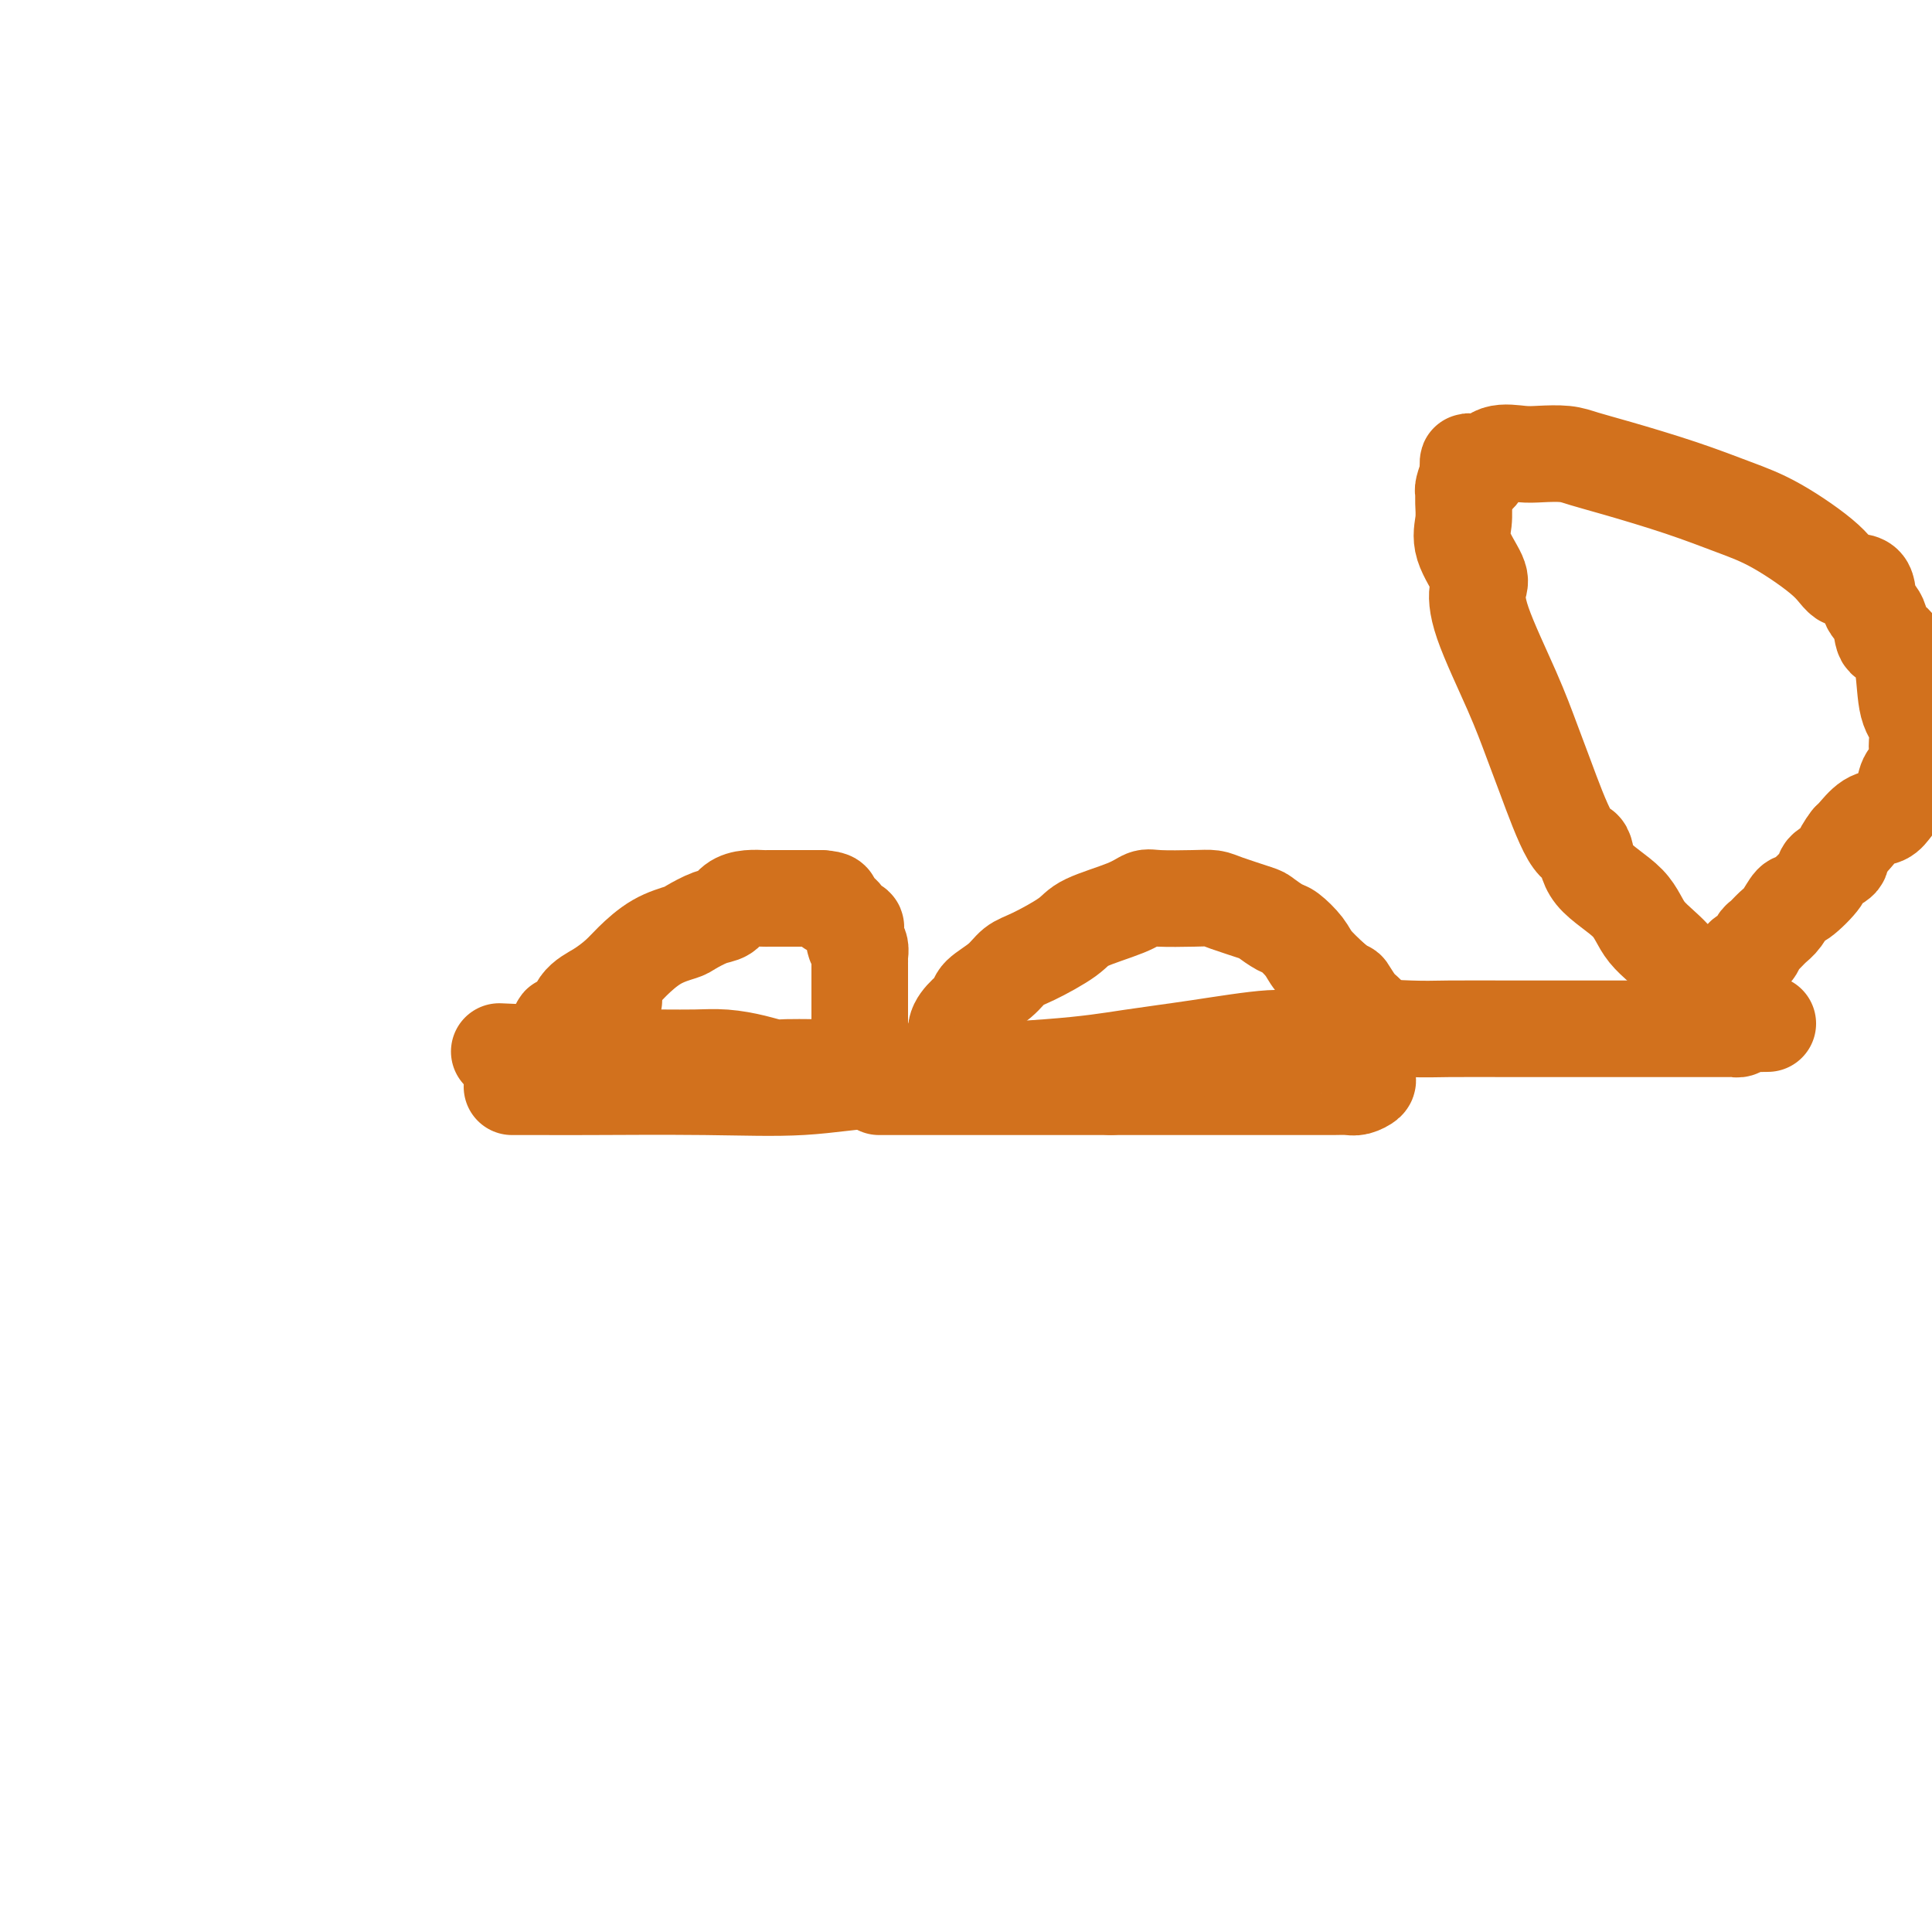<svg viewBox='0 0 400 400' version='1.1' xmlns='http://www.w3.org/2000/svg' xmlns:xlink='http://www.w3.org/1999/xlink'><g fill='none' stroke='#D2711D' stroke-width='20' stroke-linecap='round' stroke-linejoin='round'><path d='M127,207c0.000,0.000 0.100,0.100 0.1,0.1'/><path d='M196,219c-0.238,-0.266 -0.477,-0.533 0,-1c0.477,-0.467 1.669,-1.136 2,-2c0.331,-0.864 -0.200,-1.925 0,-3c0.200,-1.075 1.131,-2.165 2,-3c0.869,-0.835 1.677,-1.415 2,-2c0.323,-0.585 0.159,-1.175 1,-2c0.841,-0.825 2.685,-1.886 4,-3c1.315,-1.114 2.102,-2.280 3,-3c0.898,-0.720 1.907,-0.996 4,-2c2.093,-1.004 5.270,-2.738 7,-4c1.730,-1.262 2.013,-2.051 4,-3c1.987,-0.949 5.677,-2.059 8,-3c2.323,-0.941 3.279,-1.714 4,-2c0.721,-0.286 1.205,-0.084 3,0c1.795,0.084 4.899,0.049 7,0c2.101,-0.049 3.200,-0.111 4,0c0.800,0.111 1.301,0.395 3,1c1.699,0.605 4.595,1.530 6,2c1.405,0.470 1.320,0.484 2,1c0.680,0.516 2.127,1.533 3,2c0.873,0.467 1.172,0.383 2,1c0.828,0.617 2.184,1.935 3,3c0.816,1.065 1.090,1.876 2,3c0.910,1.124 2.455,2.562 4,4'/><path d='M276,203c3.066,2.466 2.730,1.629 3,2c0.270,0.371 1.144,1.948 2,3c0.856,1.052 1.693,1.578 2,2c0.307,0.422 0.082,0.738 0,1c-0.082,0.262 -0.022,0.469 0,1c0.022,0.531 0.006,1.385 0,2c-0.006,0.615 -0.002,0.991 0,1c0.002,0.009 0.000,-0.348 0,0c-0.000,0.348 0.000,1.402 0,2c-0.000,0.598 -0.000,0.742 0,1c0.000,0.258 0.002,0.632 0,1c-0.002,0.368 -0.007,0.729 0,1c0.007,0.271 0.025,0.451 0,1c-0.025,0.549 -0.092,1.468 0,2c0.092,0.532 0.344,0.679 0,1c-0.344,0.321 -1.286,0.818 -2,1c-0.714,0.182 -1.202,0.049 -2,0c-0.798,-0.049 -1.905,-0.013 -3,0c-1.095,0.013 -2.178,0.003 -4,0c-1.822,-0.003 -4.382,-0.001 -6,0c-1.618,0.001 -2.292,0.000 -3,0c-0.708,-0.000 -1.450,-0.000 -3,0c-1.550,0.000 -3.909,0.000 -5,0c-1.091,-0.000 -0.914,-0.000 -2,0c-1.086,0.000 -3.435,0.000 -5,0c-1.565,-0.000 -2.347,-0.000 -3,0c-0.653,0.000 -1.178,0.000 -2,0c-0.822,-0.000 -1.942,-0.000 -3,0c-1.058,0.000 -2.054,0.000 -3,0c-0.946,-0.000 -1.842,-0.000 -3,0c-1.158,0.000 -2.579,0.000 -4,0'/><path d='M230,225c-8.510,0.000 -4.286,0.000 -3,0c1.286,0.000 -0.365,0.000 -2,0c-1.635,0.000 -3.252,-0.000 -5,0c-1.748,0.000 -3.625,0.000 -5,0c-1.375,0.000 -2.248,0.000 -4,0c-1.752,0.000 -4.385,0.000 -6,0c-1.615,0.000 -2.213,-0.000 -3,0c-0.787,0.000 -1.762,-0.000 -3,0c-1.238,0.000 -2.737,0.000 -4,0c-1.263,-0.000 -2.288,-0.000 -3,0c-0.712,0.000 -1.112,0.000 -2,0c-0.888,0.000 -2.266,0.000 -3,0c-0.734,0.000 -0.824,0.000 -1,0c-0.176,0.000 -0.439,0.000 -1,0c-0.561,-0.000 -1.420,0.000 -2,0c-0.580,-0.000 -0.880,0.000 -1,0c-0.120,0.000 -0.060,0.000 0,0'/><path d='M116,214c-0.191,-0.948 -0.382,-1.895 0,-2c0.382,-0.105 1.335,0.633 2,0c0.665,-0.633 1.040,-2.638 2,-4c0.960,-1.362 2.506,-2.081 4,-3c1.494,-0.919 2.937,-2.038 4,-3c1.063,-0.962 1.747,-1.767 3,-3c1.253,-1.233 3.074,-2.893 5,-4c1.926,-1.107 3.957,-1.662 5,-2c1.043,-0.338 1.097,-0.458 2,-1c0.903,-0.542 2.655,-1.504 4,-2c1.345,-0.496 2.281,-0.525 3,-1c0.719,-0.475 1.219,-1.395 2,-2c0.781,-0.605 1.843,-0.894 3,-1c1.157,-0.106 2.408,-0.028 3,0c0.592,0.028 0.523,0.008 1,0c0.477,-0.008 1.498,-0.002 2,0c0.502,0.002 0.483,0.001 1,0c0.517,-0.001 1.569,-0.000 2,0c0.431,0.000 0.239,0.000 1,0c0.761,-0.000 2.474,-0.000 3,0c0.526,0.000 -0.135,0.000 0,0c0.135,-0.000 1.068,-0.000 2,0'/><path d='M170,186c2.804,0.180 2.314,0.631 2,1c-0.314,0.369 -0.452,0.656 0,1c0.452,0.344 1.494,0.744 2,1c0.506,0.256 0.476,0.366 1,1c0.524,0.634 1.604,1.791 2,2c0.396,0.209 0.110,-0.530 0,0c-0.110,0.530 -0.044,2.331 0,3c0.044,0.669 0.064,0.208 0,0c-0.064,-0.208 -0.213,-0.162 0,0c0.213,0.162 0.789,0.438 1,1c0.211,0.562 0.056,1.408 0,2c-0.056,0.592 -0.015,0.931 0,1c0.015,0.069 0.004,-0.133 0,0c-0.004,0.133 -0.001,0.599 0,1c0.001,0.401 0.000,0.736 0,1c-0.000,0.264 -0.000,0.457 0,1c0.000,0.543 0.000,1.437 0,2c-0.000,0.563 -0.000,0.794 0,1c0.000,0.206 -0.000,0.388 0,1c0.000,0.612 0.000,1.656 0,2c-0.000,0.344 -0.000,-0.010 0,0c0.000,0.010 0.000,0.384 0,1c-0.000,0.616 -0.001,1.474 0,2c0.001,0.526 0.004,0.718 0,1c-0.004,0.282 -0.015,0.653 0,1c0.015,0.347 0.057,0.671 0,1c-0.057,0.329 -0.211,0.663 0,1c0.211,0.337 0.789,0.678 1,1c0.211,0.322 0.057,0.625 0,1c-0.057,0.375 -0.016,0.821 0,1c0.016,0.179 0.008,0.089 0,0'/><path d='M179,218c0.312,4.204 0.094,1.715 0,1c-0.094,-0.715 -0.062,0.344 0,1c0.062,0.656 0.153,0.908 0,1c-0.153,0.092 -0.551,0.025 -1,0c-0.449,-0.025 -0.948,-0.006 -2,0c-1.052,0.006 -2.656,-0.001 -4,0c-1.344,0.001 -2.427,0.011 -4,0c-1.573,-0.011 -3.637,-0.041 -5,0c-1.363,0.041 -2.026,0.155 -3,0c-0.974,-0.155 -2.261,-0.577 -4,-1c-1.739,-0.423 -3.930,-0.845 -6,-1c-2.070,-0.155 -4.017,-0.041 -6,0c-1.983,0.041 -4.001,0.011 -8,0c-3.999,-0.011 -9.979,-0.002 -13,0c-3.021,0.002 -3.082,-0.003 -4,0c-0.918,0.003 -2.693,0.015 -4,0c-1.307,-0.015 -2.147,-0.057 -3,0c-0.853,0.057 -1.718,0.211 -2,0c-0.282,-0.211 0.018,-0.789 0,-1c-0.018,-0.211 -0.356,-0.057 -1,0c-0.644,0.057 -1.595,0.015 -2,0c-0.405,-0.015 -0.263,-0.004 0,0c0.263,0.004 0.648,0.001 1,0c0.352,-0.001 0.672,-0.000 1,0c0.328,0.000 0.664,0.000 1,0'/><path d='M110,218c-11.500,-0.500 -5.750,-0.250 0,0'/><path d='M106,225c2.533,-0.003 5.065,-0.007 7,0c1.935,0.007 3.271,0.024 9,0c5.729,-0.024 15.849,-0.090 24,0c8.151,0.090 14.331,0.334 20,0c5.669,-0.334 10.827,-1.246 20,-2c9.173,-0.754 22.362,-1.349 31,-2c8.638,-0.651 12.725,-1.359 17,-2c4.275,-0.641 8.737,-1.215 14,-2c5.263,-0.785 11.327,-1.779 15,-2c3.673,-0.221 4.955,0.333 7,0c2.045,-0.333 4.852,-1.553 9,-2c4.148,-0.447 9.636,-0.120 13,0c3.364,0.120 4.604,0.032 8,0c3.396,-0.032 8.946,-0.009 13,0c4.054,0.009 6.610,0.002 8,0c1.390,-0.002 1.613,-0.001 4,0c2.387,0.001 6.938,0.000 10,0c3.062,-0.000 4.636,-0.000 6,0c1.364,0.000 2.519,-0.000 4,0c1.481,0.000 3.287,0.000 5,0c1.713,-0.000 3.334,-0.000 4,0c0.666,0.000 0.378,0.001 1,0c0.622,-0.001 2.153,-0.003 3,0c0.847,0.003 1.011,0.011 1,0c-0.011,-0.011 -0.195,-0.041 0,0c0.195,0.041 0.770,0.155 1,0c0.230,-0.155 0.115,-0.577 0,-1'/><path d='M360,212c12.290,-0.155 2.515,-0.044 -1,0c-3.515,0.044 -0.770,0.019 0,0c0.770,-0.019 -0.435,-0.033 -1,0c-0.565,0.033 -0.490,0.114 -1,0c-0.510,-0.114 -1.604,-0.423 -2,-1c-0.396,-0.577 -0.094,-1.423 0,-2c0.094,-0.577 -0.021,-0.886 0,-1c0.021,-0.114 0.178,-0.034 0,0c-0.178,0.034 -0.691,0.020 -1,0c-0.309,-0.020 -0.414,-0.048 -1,0c-0.586,0.048 -1.652,0.170 -2,0c-0.348,-0.170 0.021,-0.634 0,-1c-0.021,-0.366 -0.433,-0.634 -1,-2c-0.567,-1.366 -1.288,-3.831 -3,-6c-1.712,-2.169 -4.413,-4.042 -6,-6c-1.587,-1.958 -2.060,-3.999 -4,-6c-1.940,-2.001 -5.348,-3.960 -7,-6c-1.652,-2.040 -1.548,-4.162 -2,-5c-0.452,-0.838 -1.459,-0.393 -3,-3c-1.541,-2.607 -3.615,-8.267 -5,-12c-1.385,-3.733 -2.081,-5.539 -3,-8c-0.919,-2.461 -2.061,-5.578 -4,-10c-1.939,-4.422 -4.673,-10.149 -6,-14c-1.327,-3.851 -1.245,-5.826 -1,-7c0.245,-1.174 0.654,-1.547 0,-3c-0.654,-1.453 -2.372,-3.984 -3,-6c-0.628,-2.016 -0.165,-3.515 0,-5c0.165,-1.485 0.034,-2.955 0,-4c-0.034,-1.045 0.029,-1.666 0,-2c-0.029,-0.334 -0.151,-0.381 0,-1c0.151,-0.619 0.576,-1.809 1,-3'/><path d='M304,98c-0.329,-4.784 0.350,-1.243 1,0c0.650,1.243 1.272,0.189 2,-1c0.728,-1.189 1.561,-2.512 3,-3c1.439,-0.488 3.483,-0.140 5,0c1.517,0.140 2.505,0.074 4,0c1.495,-0.074 3.496,-0.154 5,0c1.504,0.154 2.511,0.544 4,1c1.489,0.456 3.459,0.978 7,2c3.541,1.022 8.651,2.544 13,4c4.349,1.456 7.936,2.846 11,4c3.064,1.154 5.604,2.074 9,4c3.396,1.926 7.649,4.859 10,7c2.351,2.141 2.800,3.489 4,4c1.200,0.511 3.150,0.186 4,1c0.850,0.814 0.599,2.766 1,4c0.401,1.234 1.454,1.751 2,3c0.546,1.249 0.585,3.229 1,4c0.415,0.771 1.208,0.331 2,1c0.792,0.669 1.585,2.447 2,5c0.415,2.553 0.453,5.881 1,8c0.547,2.119 1.604,3.028 2,4c0.396,0.972 0.132,2.006 0,3c-0.132,0.994 -0.133,1.946 0,3c0.133,1.054 0.398,2.209 0,3c-0.398,0.791 -1.460,1.218 -2,2c-0.540,0.782 -0.558,1.919 -1,3c-0.442,1.081 -1.309,2.107 -2,3c-0.691,0.893 -1.206,1.652 -2,2c-0.794,0.348 -1.868,0.286 -3,1c-1.132,0.714 -2.324,2.204 -3,3c-0.676,0.796 -0.838,0.898 -1,1'/><path d='M383,174c-2.437,3.121 -1.531,3.422 -2,4c-0.469,0.578 -2.314,1.433 -3,2c-0.686,0.567 -0.214,0.847 -1,2c-0.786,1.153 -2.830,3.177 -4,4c-1.170,0.823 -1.466,0.443 -2,1c-0.534,0.557 -1.308,2.051 -2,3c-0.692,0.949 -1.303,1.353 -2,2c-0.697,0.647 -1.479,1.536 -2,2c-0.521,0.464 -0.780,0.503 -1,1c-0.220,0.497 -0.399,1.453 -1,2c-0.601,0.547 -1.623,0.686 -2,1c-0.377,0.314 -0.108,0.804 0,1c0.108,0.196 0.054,0.098 0,0'/></g>
</svg>